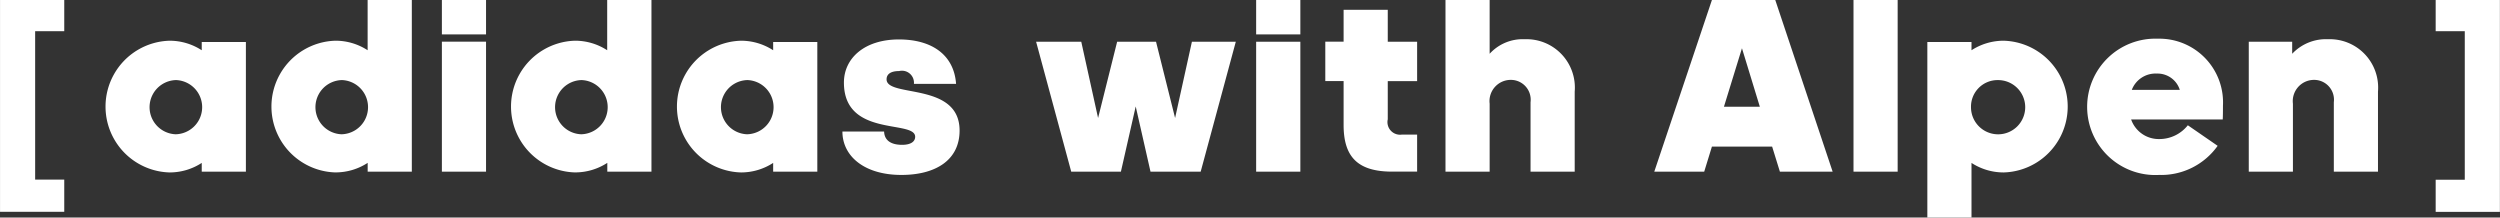 <svg xmlns="http://www.w3.org/2000/svg" width="194.313" height="16.906" viewBox="0 0 194.313 16.906">
  <rect x="0" y="0" width="194.313" height="16.906" fill="#333333" stroke="none"/>
  <defs>
    <style>
      .cls-1 {
        fill: #fff;
        fill-rule: evenodd;
      }
    </style>
  </defs>
  <path id="ig-txt.svg" class="cls-1" d="M142.9,175.861v-2.438h-4.992V189.9H142.9v-2.5h-2.262V175.861H142.9Zm8.658,3.8a2.107,2.107,0,0,1,0,4.213A2.107,2.107,0,0,1,151.559,179.663Zm2.028,7.118h3.432V176.7h-3.432v0.644a4.573,4.573,0,0,0-2.5-.741,5.121,5.121,0,0,0,0,10.238,4.573,4.573,0,0,0,2.5-.741v0.682Zm10.865-7.118a2.107,2.107,0,0,1,0,4.213A2.107,2.107,0,0,1,164.452,179.663Zm-0.468,7.177a4.573,4.573,0,0,0,2.5-.741v0.682h3.432V173.423H166.48v3.92a4.573,4.573,0,0,0-2.5-.741A5.121,5.121,0,0,0,163.984,186.84Zm11.7-10.726v-2.691h-3.432v2.691h3.432Zm0,10.667v-10.1h-3.432v10.1h3.432Zm7.395-7.118a2.107,2.107,0,0,1,0,4.213A2.107,2.107,0,0,1,183.075,179.663Zm-0.469,7.177a4.579,4.579,0,0,0,2.5-.741v0.682h3.432V173.423H185.1v3.92a4.579,4.579,0,0,0-2.5-.741A5.121,5.121,0,0,0,182.606,186.84Zm13.362-7.177a2.107,2.107,0,0,1,0,4.213A2.107,2.107,0,0,1,195.968,179.663ZM198,186.781h3.432V176.7H198v0.644a4.578,4.578,0,0,0-2.5-.741,5.121,5.121,0,0,0,0,10.238,4.578,4.578,0,0,0,2.5-.741v0.682Zm5.383-3.12c0,1.911,1.7,3.374,4.583,3.374,2.633,0,4.524-1.131,4.524-3.452,0-3.8-5.675-2.535-5.675-3.978,0-.41.332-0.644,0.975-0.644a0.934,0.934,0,0,1,1.151.995h3.276c-0.156-2.2-1.813-3.452-4.446-3.452-2.652,0-4.271,1.443-4.271,3.354,0,4.291,5.538,2.867,5.538,4.213,0,0.351-.312.624-1.014,0.624-0.994,0-1.384-.449-1.4-1.034h-3.237Zm27.846,3.12,2.73-10.1h-3.412l-1.307,5.928-1.482-5.928h-3.022l-1.482,5.928-1.307-5.928h-3.51l2.73,10.1h3.861l1.151-5.07,1.15,5.07h3.9Zm7.747-10.667v-2.691H235.54v2.691h3.432Zm0,10.667v-10.1H235.54v10.1h3.432Zm6.794-10.1V174.2h-3.432v2.477h-1.423v3.061h1.423v3.413c0,2.5,1.112,3.627,3.783,3.627h1.931V183.9h-1.19a0.981,0.981,0,0,1-1.092-1.189v-2.965h2.282V176.68h-2.282Zm7.919-3.257h-3.432v13.358h3.432V181.5a1.652,1.652,0,0,1,1.638-1.853,1.541,1.541,0,0,1,1.541,1.736v5.4H260.3v-6.22a3.759,3.759,0,0,0-3.881-4.076,3.471,3.471,0,0,0-2.73,1.131v-4.193Zm21,8.308H271.9l1.4-4.544Zm1.56,5.05h4.1l-4.465-13.358h-4.914l-4.486,13.358h3.881l0.6-1.95h4.68Zm9.153,0V173.423h-3.432v13.358H285.4Zm7.767-7.118a2.107,2.107,0,1,1-2.067,2.107A2.065,2.065,0,0,1,293.166,179.663Zm-2.028-2.964h-3.432V190.35h3.432V186.1a4.578,4.578,0,0,0,2.5.741,5.121,5.121,0,0,0,0-10.238,4.578,4.578,0,0,0-2.5.741V176.7Zm19.135,8.074-2.32-1.6a2.822,2.822,0,0,1-2.223,1.072,2.274,2.274,0,0,1-2.184-1.521h7.118c0.019-.175.019-1.014,0.019-1.072a4.952,4.952,0,0,0-5.07-5.207,5.3,5.3,0,1,0,.1,10.589A5.384,5.384,0,0,0,310.273,184.773Zm-4.738-5.617a1.811,1.811,0,0,1,1.794,1.268H303.6A1.974,1.974,0,0,1,305.535,179.156Zm10.528-2.476h-3.374v10.1h3.432V181.5a1.652,1.652,0,0,1,1.638-1.853,1.541,1.541,0,0,1,1.541,1.736v5.4h3.432v-6.22a3.759,3.759,0,0,0-3.881-4.076,3.6,3.6,0,0,0-2.788,1.131V176.68Zm13.415-.819v11.544h-2.262v2.5h4.992V173.423h-4.992v2.438h2.262Z" transform="translate(-137.906 -173.438)"/>
</svg>
